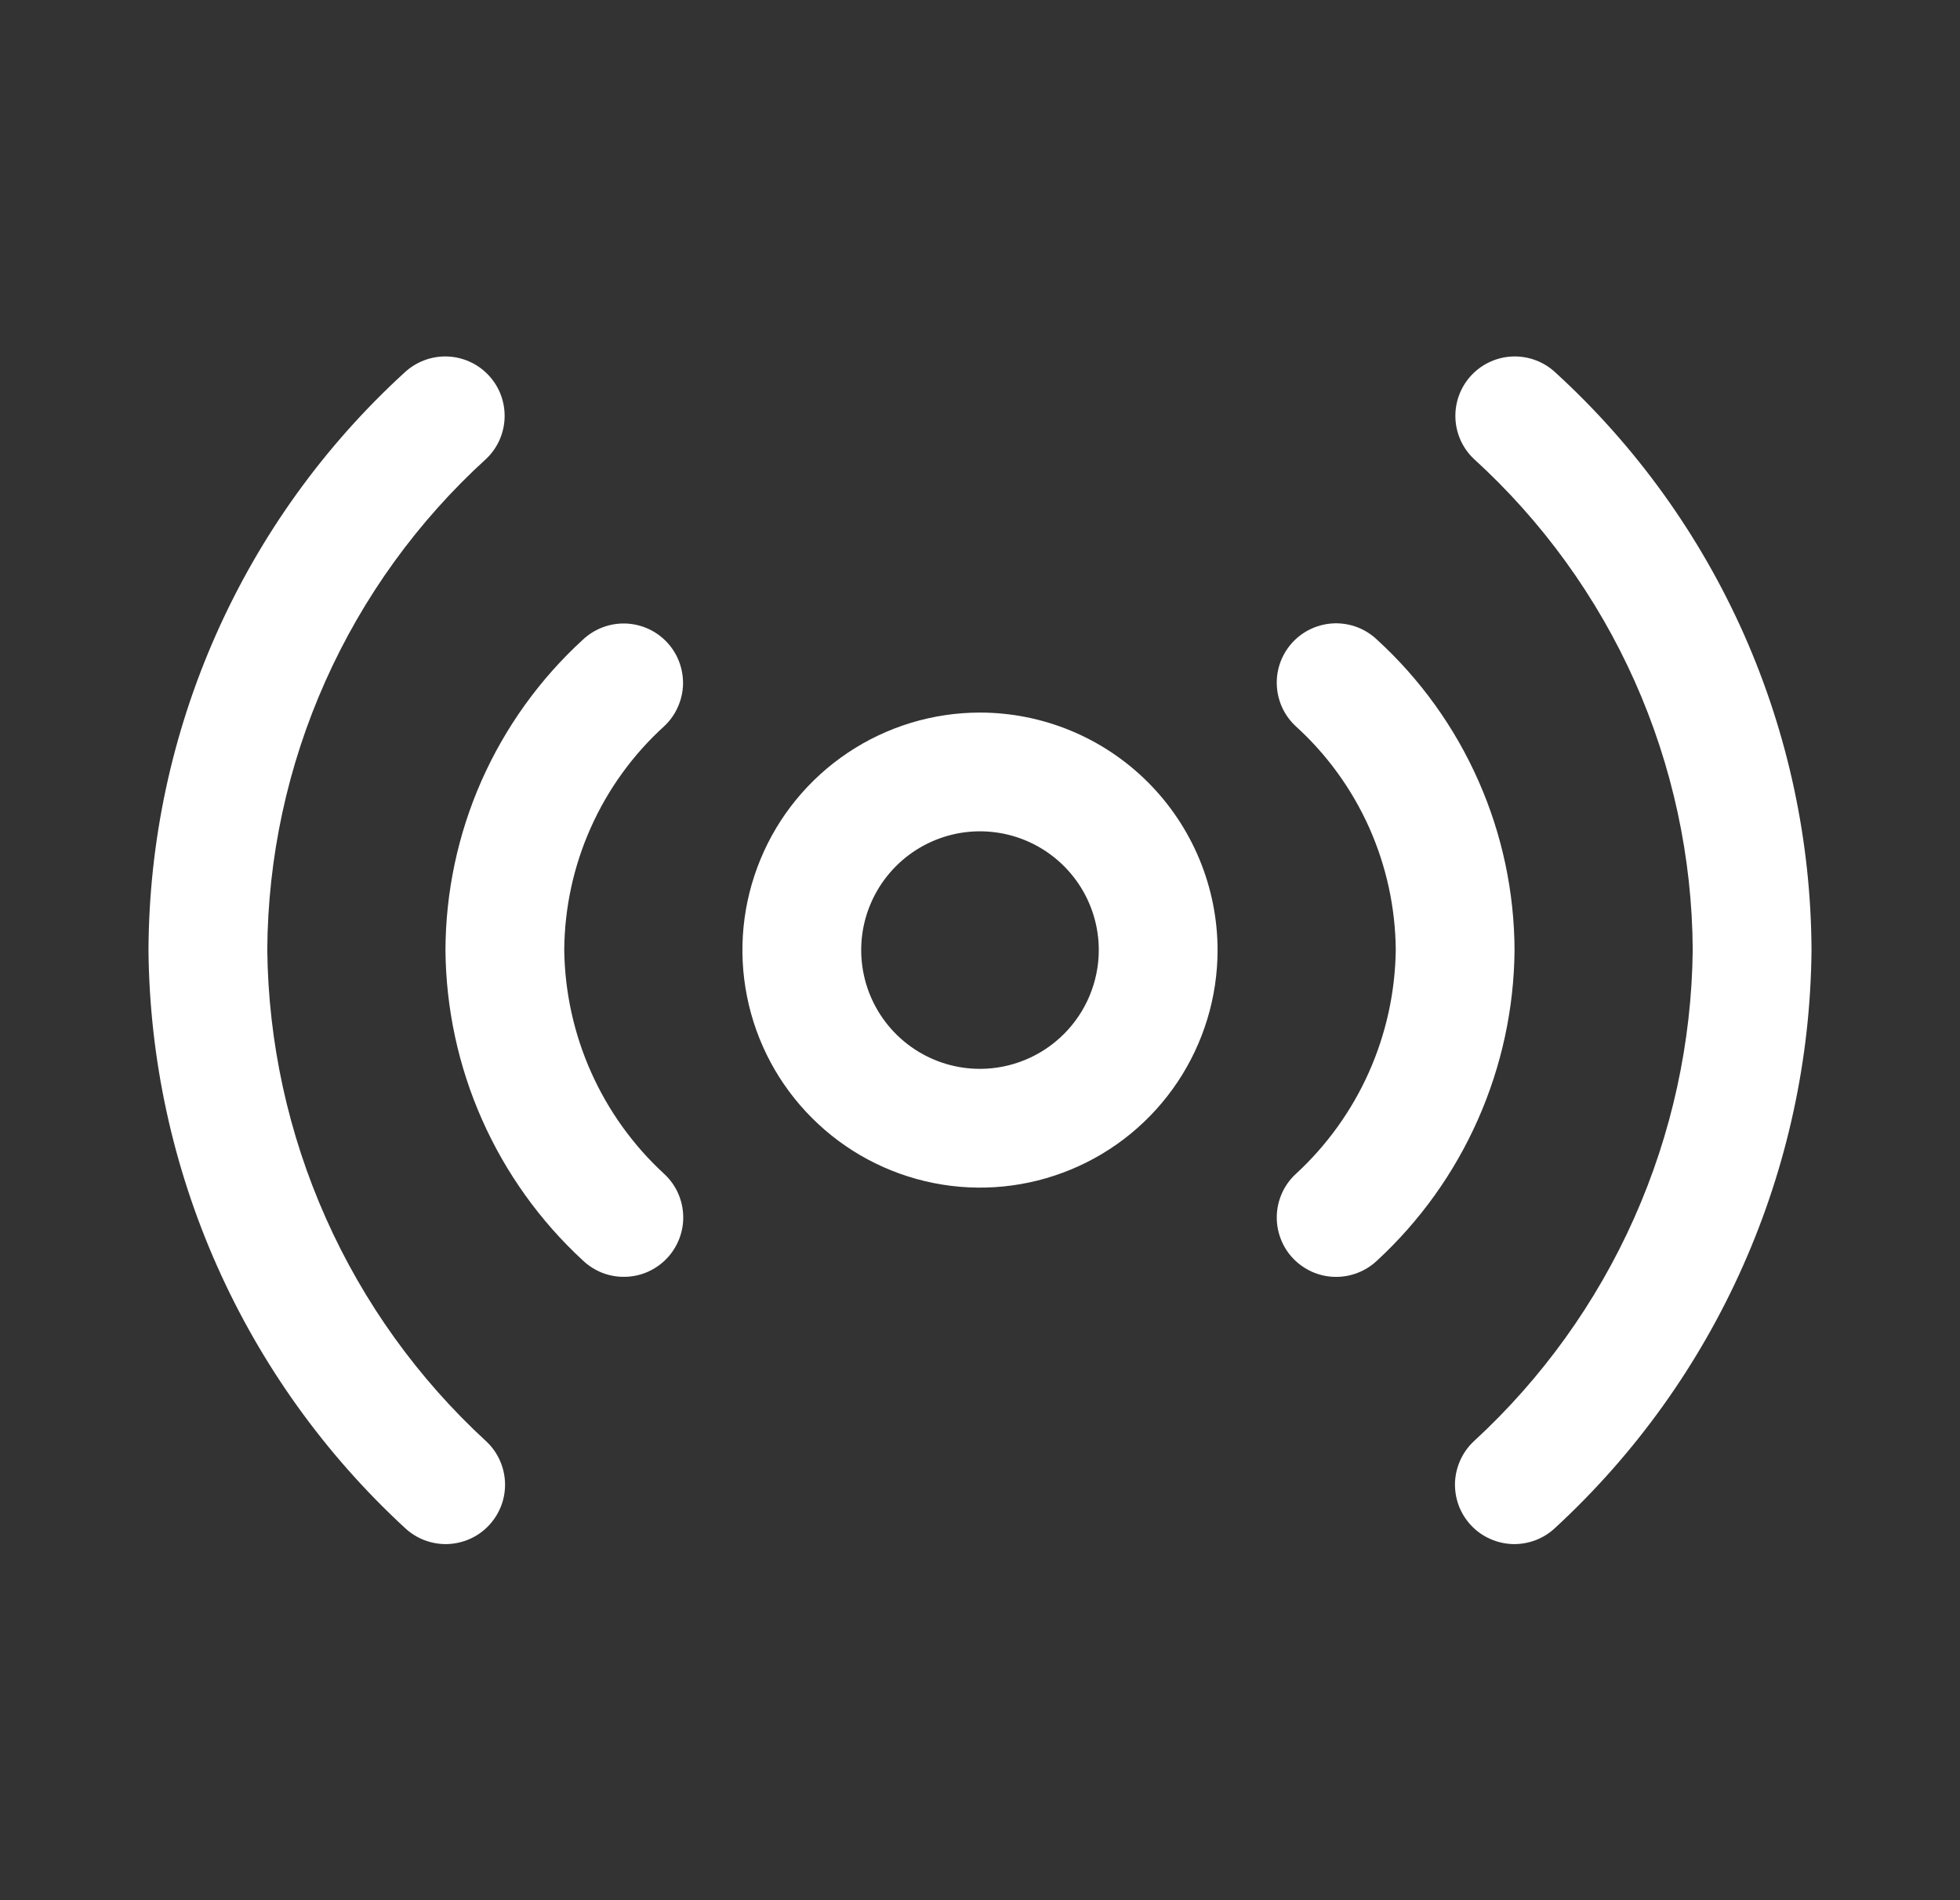 <svg width="33" height="32" viewBox="0 0 33 32" fill="none" xmlns="http://www.w3.org/2000/svg">
<rect x="0" y="0" width="33" height="32" fill="#333333" stroke="none"/>
<path d="M26.187 6.272C25.994 6.092 25.737 5.995 25.472 6.003C25.208 6.012 24.958 6.124 24.776 6.317C24.595 6.509 24.497 6.765 24.504 7.03C24.511 7.294 24.622 7.545 24.814 7.727C25.966 8.776 26.889 10.052 27.524 11.475C28.158 12.898 28.491 14.437 28.5 15.995C28.483 17.553 28.147 19.092 27.513 20.515C26.879 21.939 25.96 23.218 24.813 24.273C24.717 24.363 24.64 24.471 24.586 24.592C24.532 24.712 24.502 24.841 24.497 24.973C24.494 25.105 24.516 25.236 24.562 25.359C24.609 25.482 24.68 25.594 24.77 25.69C24.861 25.786 24.969 25.863 25.09 25.916C25.21 25.97 25.34 25.999 25.471 26.003C25.603 26.006 25.734 25.983 25.857 25.936C25.98 25.889 26.092 25.817 26.187 25.727C27.532 24.486 28.608 22.984 29.349 21.312C30.091 19.64 30.483 17.834 30.5 16.005C30.493 14.172 30.106 12.362 29.364 10.686C28.621 9.011 27.54 7.508 26.187 6.272Z" fill="white"/>
<path d="M16.5 12C15.709 12 14.935 12.235 14.278 12.674C13.62 13.114 13.107 13.738 12.805 14.469C12.502 15.2 12.422 16.004 12.577 16.78C12.731 17.556 13.112 18.269 13.672 18.828C14.231 19.388 14.944 19.769 15.72 19.923C16.496 20.078 17.3 19.998 18.031 19.695C18.762 19.393 19.386 18.88 19.826 18.222C20.265 17.564 20.5 16.791 20.5 16C20.499 14.94 20.077 13.923 19.327 13.173C18.577 12.423 17.561 12.001 16.5 12ZM16.5 18C16.104 18 15.718 17.883 15.389 17.663C15.06 17.443 14.804 17.131 14.652 16.765C14.501 16.4 14.461 15.998 14.538 15.61C14.616 15.222 14.806 14.866 15.086 14.586C15.366 14.306 15.722 14.116 16.11 14.038C16.498 13.961 16.9 14.001 17.265 14.152C17.631 14.304 17.943 14.56 18.163 14.889C18.383 15.218 18.5 15.604 18.5 16C18.499 16.53 18.288 17.039 17.913 17.413C17.539 17.788 17.03 17.999 16.5 18Z" fill="white"/>
<path d="M4.5 15.995C4.51 14.437 4.842 12.898 5.477 11.475C6.111 10.052 7.034 8.776 8.186 7.727C8.378 7.545 8.489 7.294 8.496 7.03C8.503 6.765 8.406 6.509 8.224 6.317C8.043 6.124 7.792 6.012 7.528 6.003C7.264 5.995 7.007 6.092 6.813 6.272C5.461 7.508 4.379 9.011 3.637 10.686C2.894 12.362 2.507 14.172 2.5 16.005C2.517 17.834 2.909 19.64 3.651 21.312C4.393 22.984 5.469 24.486 6.813 25.727C6.908 25.817 7.021 25.889 7.143 25.936C7.266 25.983 7.397 26.006 7.529 26.003C7.661 25.999 7.79 25.97 7.911 25.916C8.031 25.863 8.139 25.786 8.23 25.69C8.32 25.594 8.391 25.482 8.438 25.359C8.485 25.236 8.507 25.105 8.503 24.973C8.499 24.841 8.469 24.712 8.415 24.592C8.361 24.471 8.283 24.363 8.187 24.273C7.04 23.218 6.121 21.939 5.487 20.515C4.853 19.092 4.517 17.553 4.5 15.995Z" fill="white"/>
<path d="M11.227 10.813C11.045 10.62 10.794 10.508 10.528 10.5C10.264 10.493 10.006 10.591 9.813 10.773C9.087 11.438 8.507 12.246 8.108 13.146C7.71 14.047 7.503 15.02 7.5 16.004C7.509 16.987 7.718 17.957 8.116 18.855C8.514 19.753 9.091 20.56 9.813 21.226C9.908 21.317 10.021 21.388 10.143 21.436C10.266 21.483 10.397 21.506 10.529 21.502C10.661 21.499 10.79 21.47 10.911 21.416C11.031 21.362 11.139 21.285 11.23 21.19C11.32 21.094 11.391 20.981 11.438 20.858C11.485 20.735 11.507 20.604 11.503 20.473C11.499 20.341 11.469 20.211 11.415 20.091C11.361 19.971 11.283 19.863 11.187 19.773C10.663 19.292 10.243 18.708 9.953 18.058C9.663 17.409 9.509 16.706 9.5 15.995C9.506 15.284 9.658 14.582 9.949 13.934C10.239 13.285 10.66 12.704 11.187 12.226C11.282 12.136 11.359 12.028 11.412 11.908C11.466 11.788 11.496 11.659 11.5 11.528C11.503 11.397 11.481 11.266 11.434 11.143C11.388 11.021 11.317 10.908 11.227 10.813Z" fill="white"/>
<path d="M23.186 10.774C23.091 10.683 22.979 10.612 22.856 10.564C22.733 10.517 22.602 10.494 22.47 10.497C22.338 10.501 22.209 10.53 22.088 10.584C21.968 10.637 21.86 10.714 21.769 10.81C21.679 10.906 21.608 11.019 21.561 11.142C21.515 11.265 21.492 11.396 21.497 11.528C21.501 11.659 21.531 11.789 21.585 11.909C21.639 12.029 21.717 12.137 21.813 12.227C22.339 12.704 22.761 13.286 23.051 13.934C23.341 14.583 23.494 15.285 23.5 15.995C23.491 16.707 23.337 17.409 23.047 18.059C22.757 18.709 22.337 19.292 21.813 19.774C21.716 19.864 21.639 19.972 21.585 20.092C21.531 20.212 21.501 20.342 21.497 20.473C21.493 20.605 21.515 20.736 21.562 20.859C21.608 20.982 21.679 21.095 21.77 21.191C21.86 21.286 21.969 21.363 22.089 21.417C22.209 21.47 22.339 21.5 22.471 21.503C22.602 21.506 22.733 21.484 22.856 21.436C22.979 21.389 23.091 21.318 23.187 21.227C23.908 20.561 24.486 19.753 24.883 18.855C25.281 17.957 25.491 16.987 25.5 16.005C25.497 15.021 25.29 14.047 24.891 13.147C24.493 12.246 23.912 11.438 23.186 10.774Z" fill="white"/>
</svg>
